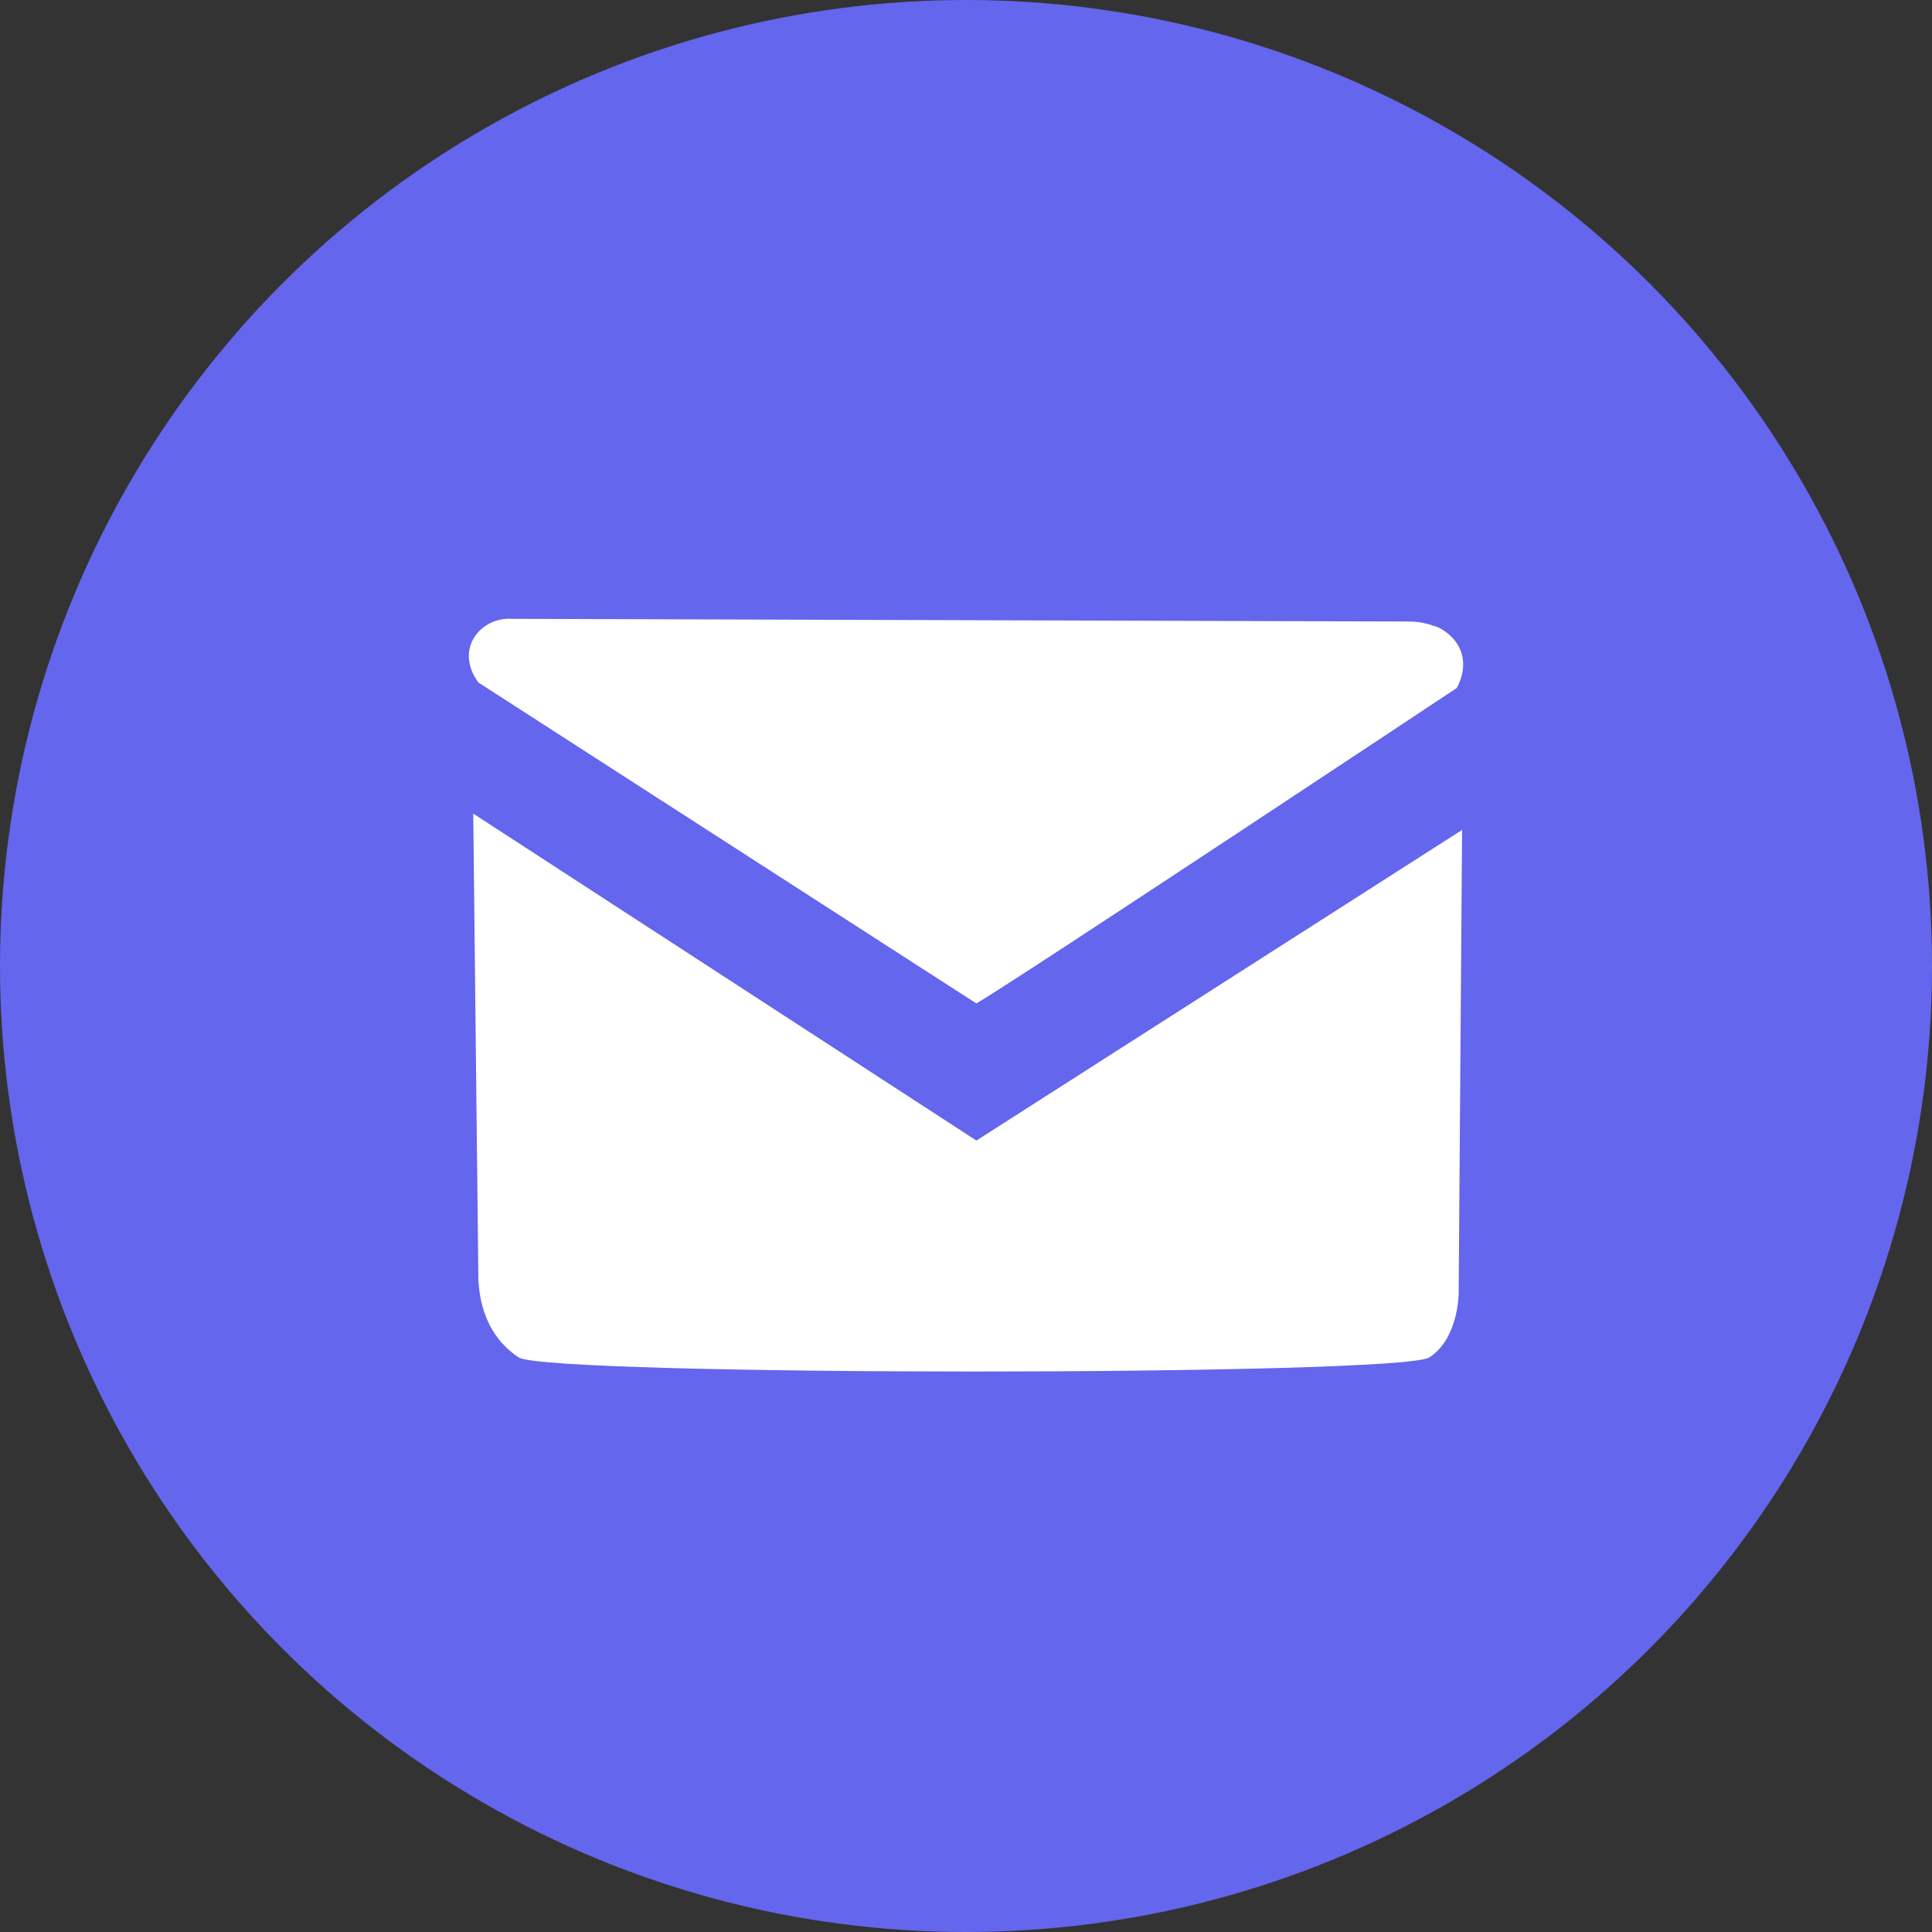<svg xmlns="http://www.w3.org/2000/svg" id="_&#x43B;&#x43E;&#x439;_8__&#x43A;&#x43E;&#x43F;&#x438;&#x44F;_" viewBox="0 0 327.051 327.051"><rect x="0" y="0" width="327.051" height="327.051" fill="#333333" stroke="none"/><defs><style>.cls-1{fill:#fff;}.cls-2{fill:#6466ed;}</style></defs><circle class="cls-2" cx="163.526" cy="163.525" r="163.526"></circle><g><path class="cls-1" d="M81.017,115.56c28.089,18.103,56.179,36.205,84.268,54.308,8.094-4.804,81.311-53.398,81.311-53.398,.169-.282,1.988-3.438,.53-6.652-1.169-2.577-3.796-3.756-4.21-3.807-.317-.039-.589-.204-.743-.25-1.675-.506-3.117-.576-4.088-.551-50.417-.151-100.834-.302-151.251-.453-3.291-.26-6.251,1.65-7.177,4.457-1.095,3.318,1.216,6.174,1.36,6.346Z"></path><path class="cls-1" d="M80.11,137.728l85.175,55.347,82.22-52.583-.581,78.421s0,7.706-4.986,10.879c-4.986,3.173-149.136,3.173-154.122,0-1.8-1.145-3.084-2.722-3.084-2.722-2.921-3.445-3.607-7.6-3.75-10.409l-.872-78.934Z"></path></g></svg>